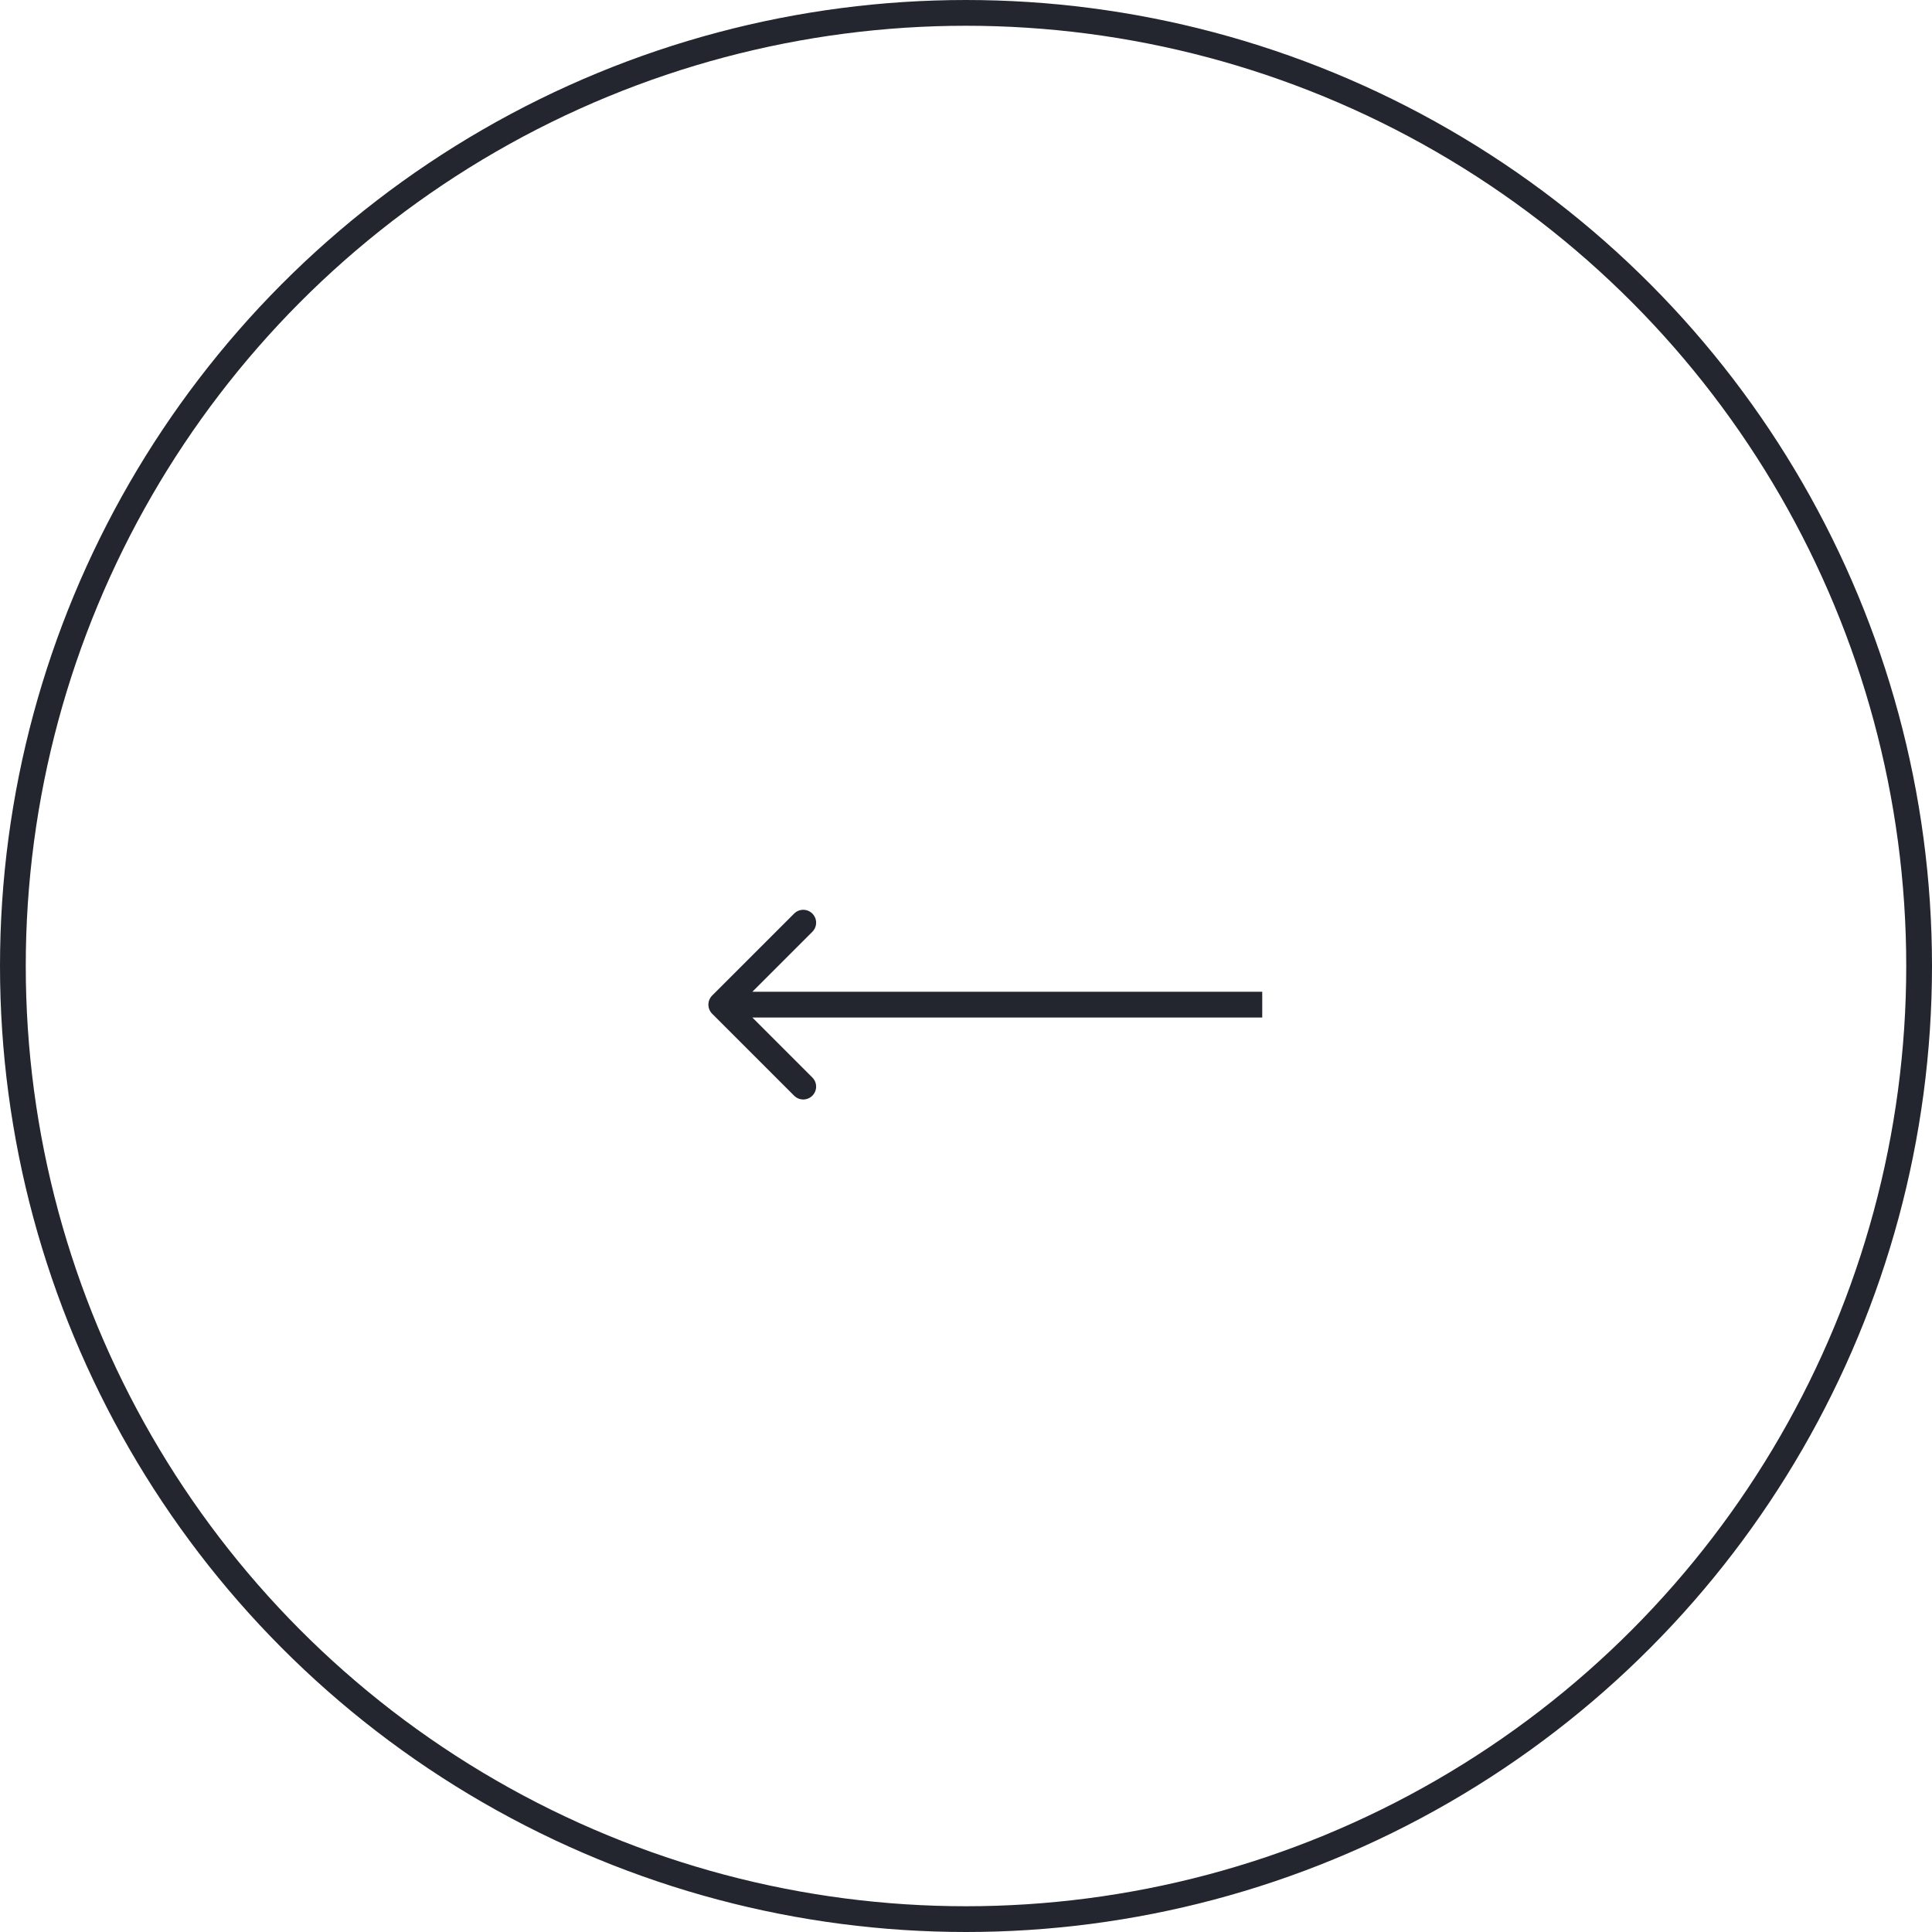 <svg xmlns="http://www.w3.org/2000/svg" width="75" height="75" viewBox="0 0 75 75" fill="none"><path d="M27.646 38.646C27.451 38.842 27.451 39.158 27.646 39.354L30.828 42.535C31.024 42.731 31.34 42.731 31.535 42.535C31.731 42.34 31.731 42.024 31.535 41.828L28.707 39L31.535 36.172C31.731 35.976 31.731 35.66 31.535 35.465C31.34 35.269 31.024 35.269 30.828 35.465L27.646 38.646ZM49 38.5H28V39.5H49V38.5Z" fill="#23262F"></path><circle cx="37.5" cy="37.5" r="37" stroke="#23262F"></circle></svg>